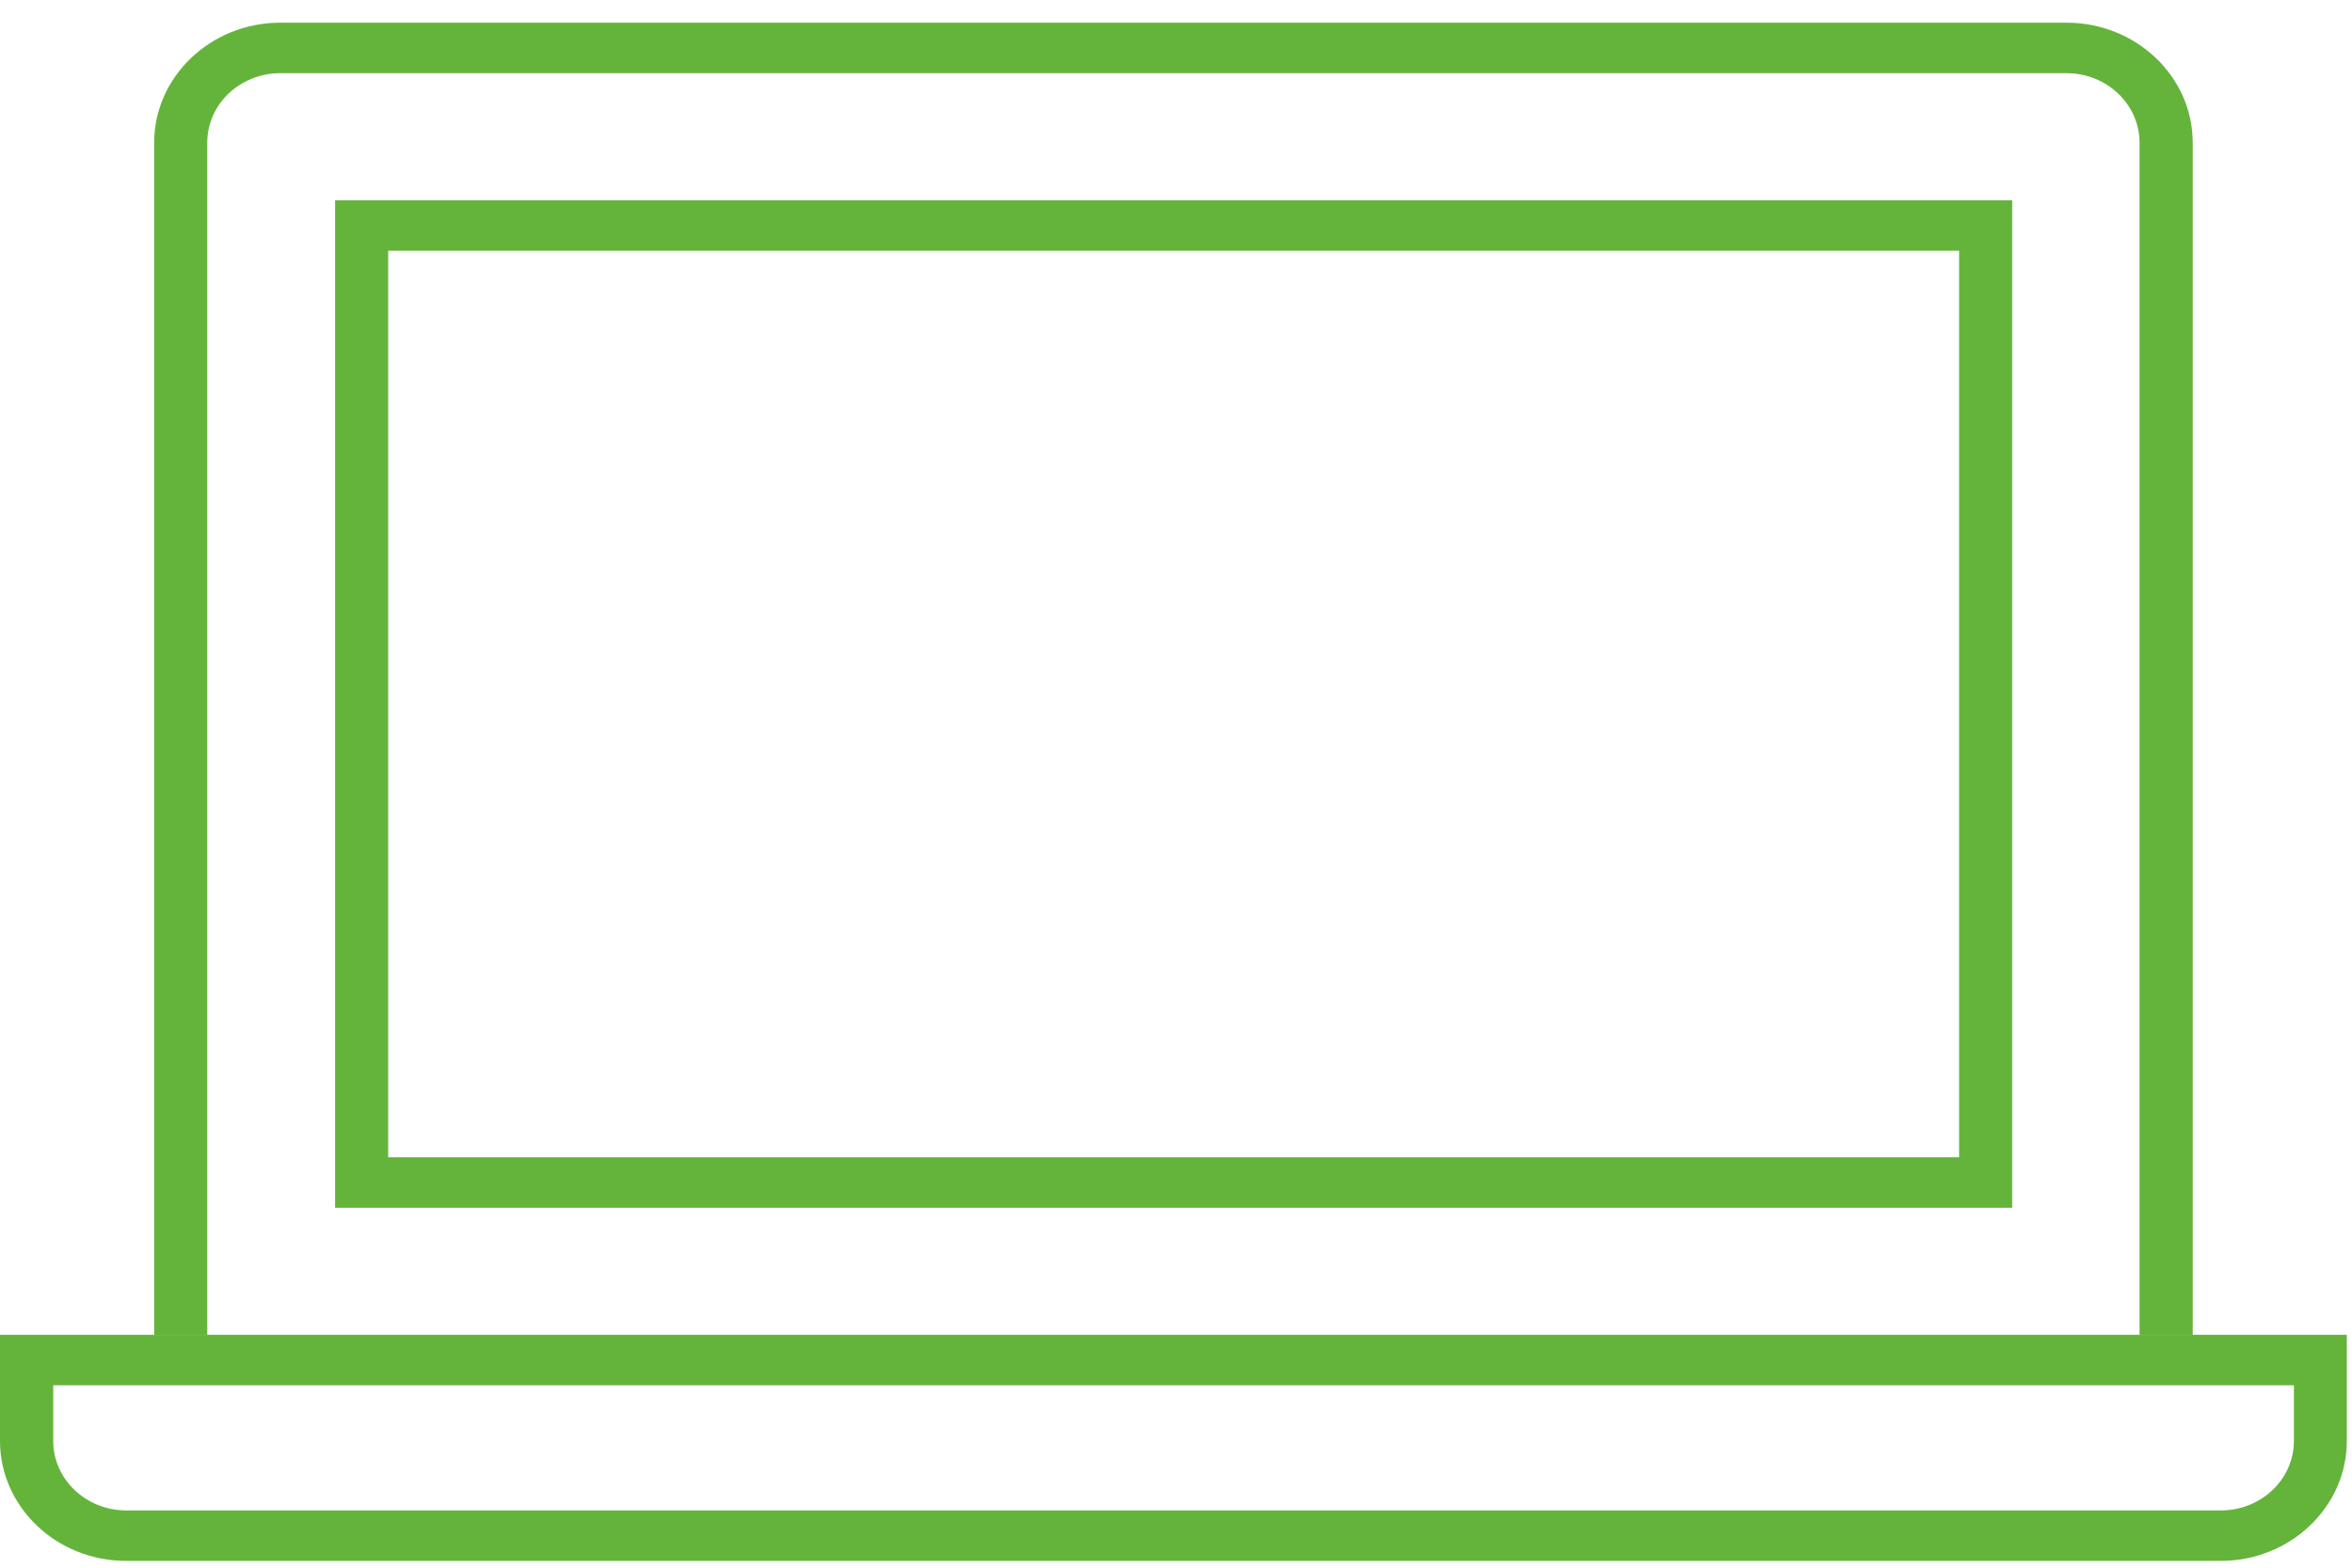 <svg width="60" height="40" viewBox="0 0 60 40" fill="none" xmlns="http://www.w3.org/2000/svg">
<g id="Group">
<path id="Vector" d="M54.584 34.058H5.287V3.641C5.287 2.661 6.122 1.867 7.151 1.867H52.715C53.744 1.867 54.58 2.661 54.58 3.641V34.058H54.584ZM55.937 34.058V3.641C55.937 1.953 54.493 0.579 52.72 0.579H7.151C5.378 0.579 3.933 1.953 3.933 3.641V34.058H55.937Z" fill="#64B43C"/>
<path id="Vector_2" d="M9.902 6.398H49.977V29.527H9.902V6.398ZM8.548 30.816H51.331V5.11H8.548V30.816Z" fill="#64B43C"/>
<g id="Group_2">
<path id="Vector_3" d="M58.518 36.766C58.518 37.745 57.683 38.539 56.654 38.539H3.222C2.193 38.539 1.358 37.745 1.358 36.766V35.346H58.518V36.766ZM55.938 34.058H3.934H0V36.766C0 38.453 1.444 39.827 3.218 39.827H56.65C58.423 39.827 59.868 38.453 59.868 36.766V34.058H55.938Z" fill="#64B43C"/>
</g>
</g>
</svg>
